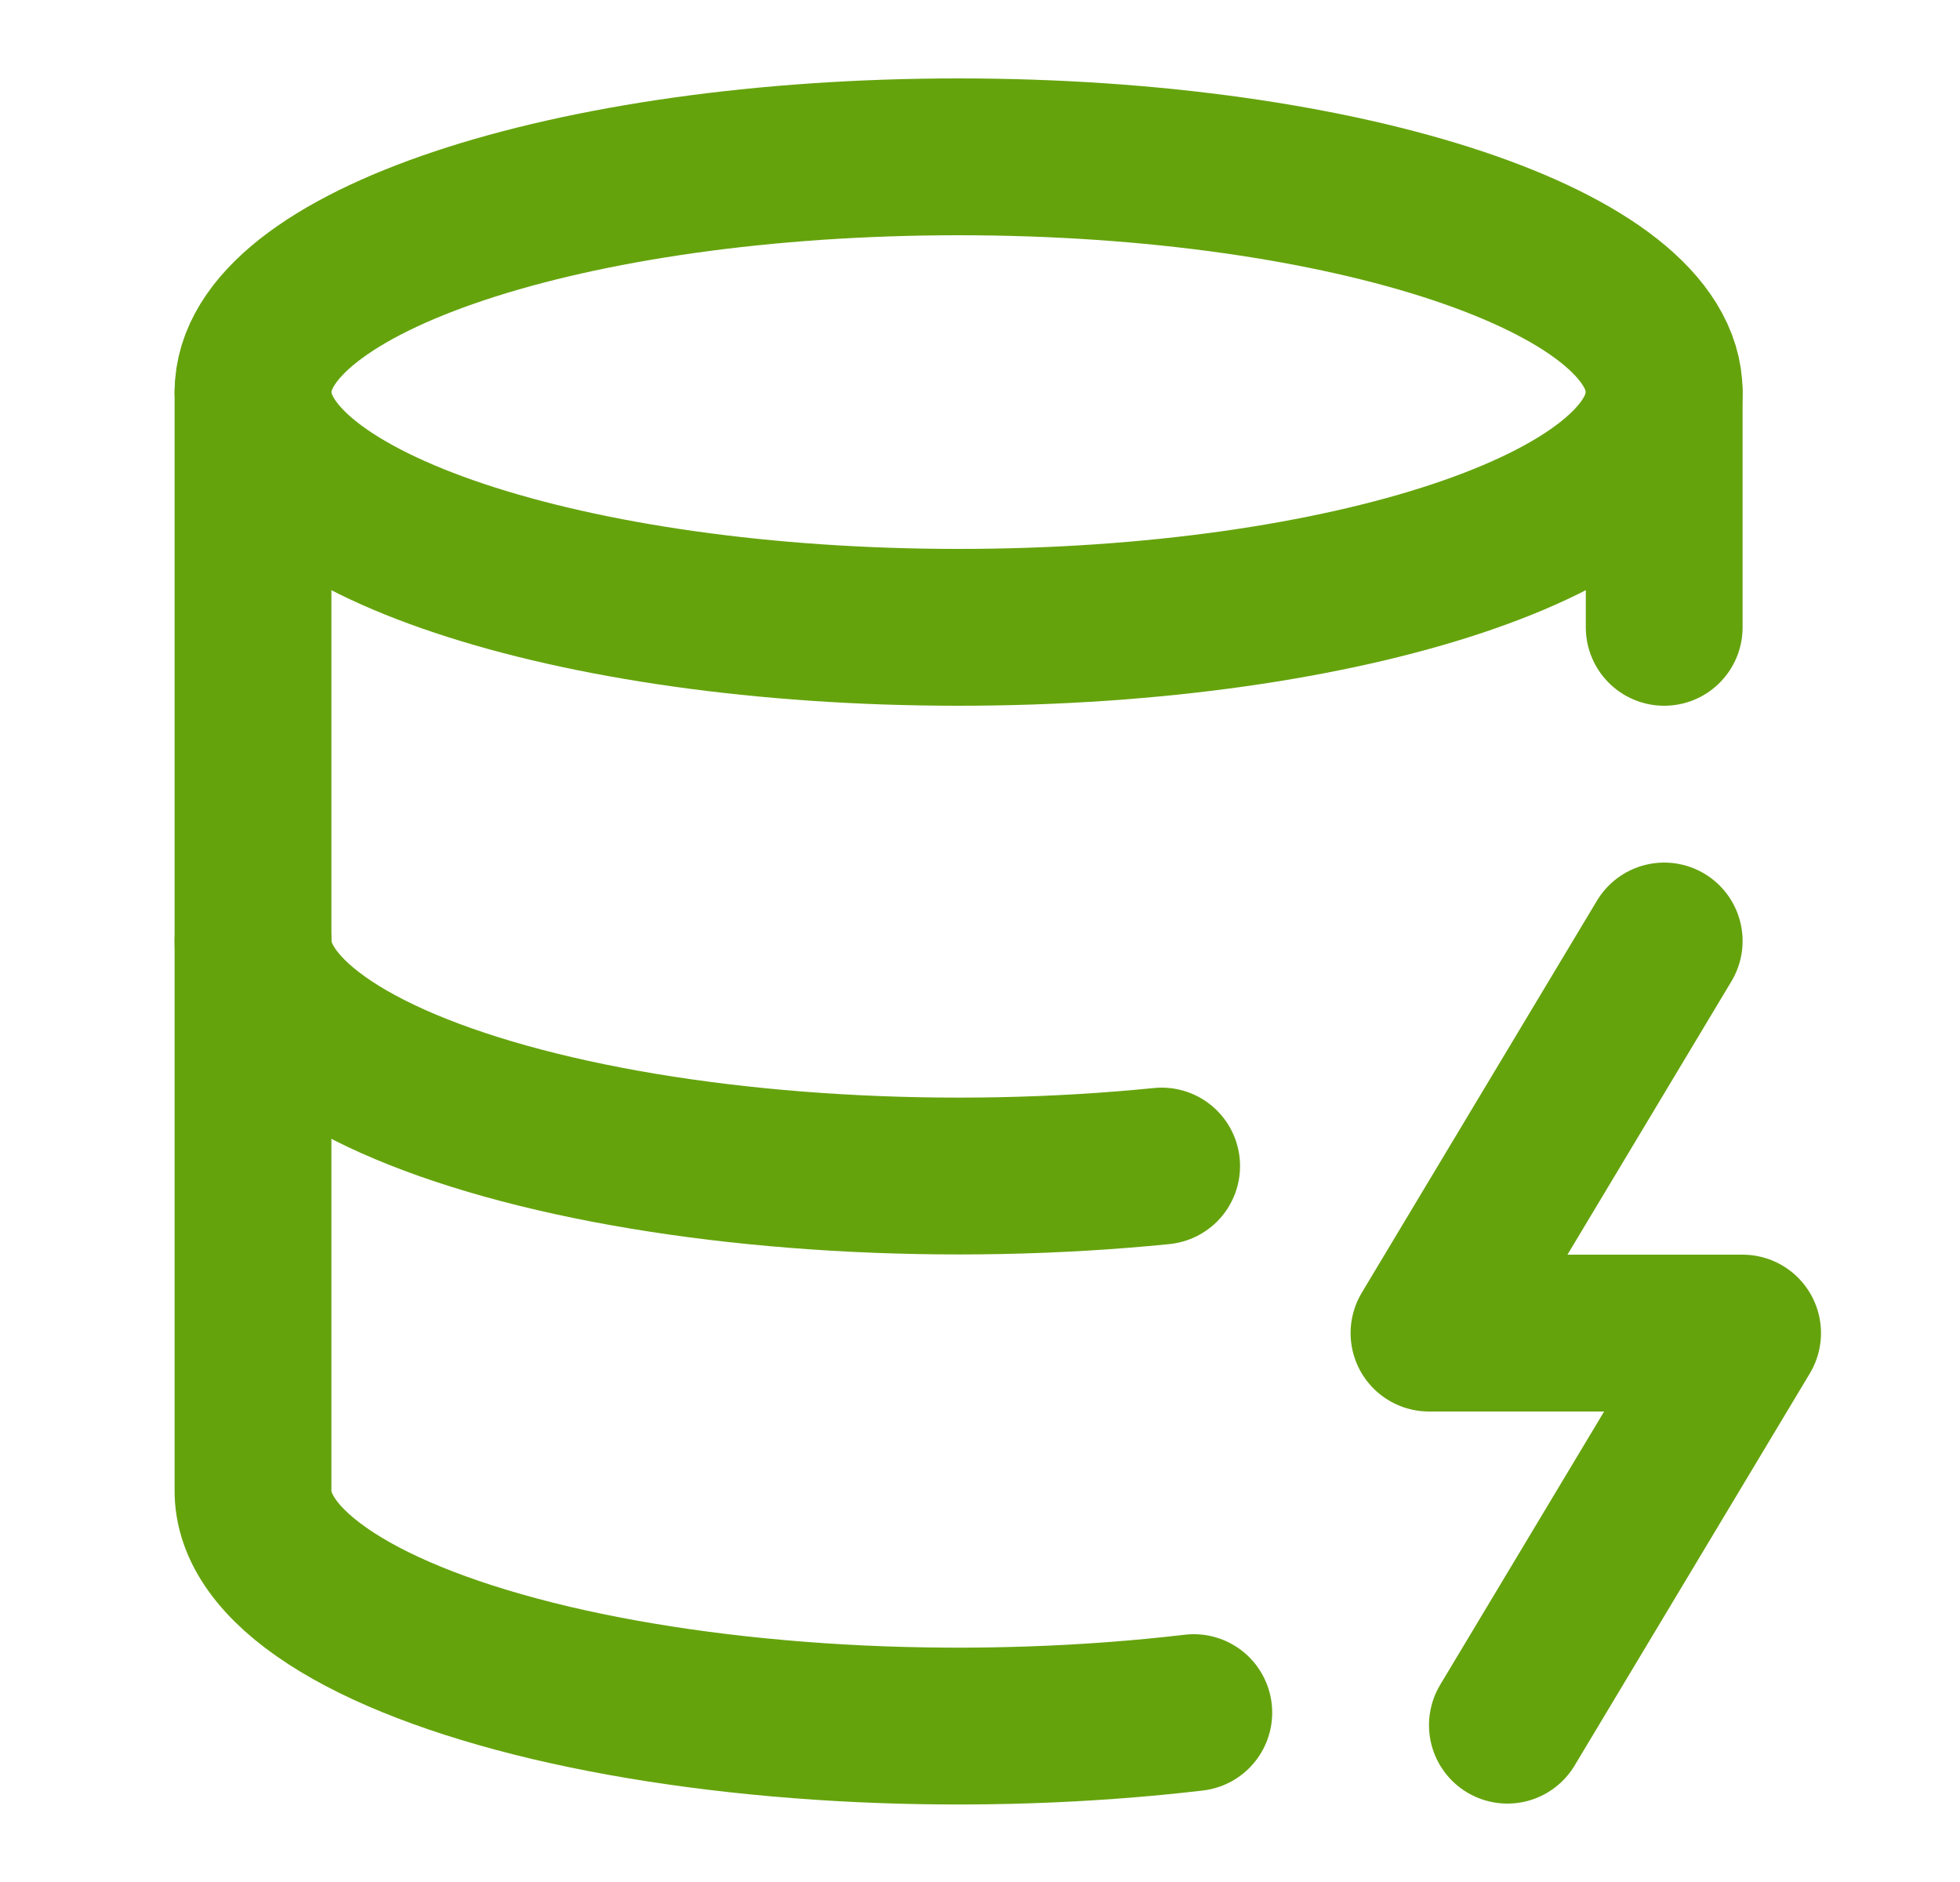 <svg width="25" height="24" viewBox="0 0 25 24" fill="none" xmlns="http://www.w3.org/2000/svg">
<path d="M12.227 8C17.197 8 21.227 6.657 21.227 5C21.227 3.343 17.197 2 12.227 2C7.256 2 3.227 3.343 3.227 5C3.227 6.657 7.256 8 12.227 8Z" stroke="#65A30D" stroke-width="2" stroke-linecap="round" stroke-linejoin="round"/>
<path d="M3.227 5V19C3.221 19.481 3.562 19.955 4.222 20.383C4.881 20.811 5.84 21.179 7.016 21.458C8.193 21.736 9.553 21.916 10.982 21.983C12.41 22.049 13.866 22 15.227 21.84" stroke="#65A30D" stroke-width="2" stroke-linecap="round" stroke-linejoin="round"/>
<path d="M21.227 5V8" stroke="#65A30D" stroke-width="2" stroke-linecap="round" stroke-linejoin="round"/>
<path d="M21.227 12L18.227 17H22.227L19.227 22" stroke="#65A30D" stroke-width="2" stroke-linecap="round" stroke-linejoin="round"/>
<path d="M3.227 12C3.228 12.467 3.557 12.928 4.188 13.346C4.819 13.764 5.734 14.126 6.86 14.405C7.985 14.684 9.291 14.871 10.673 14.952C12.054 15.033 13.473 15.005 14.817 14.87" stroke="#65A30D" stroke-width="2" stroke-linecap="round" stroke-linejoin="round"/>
</svg>
